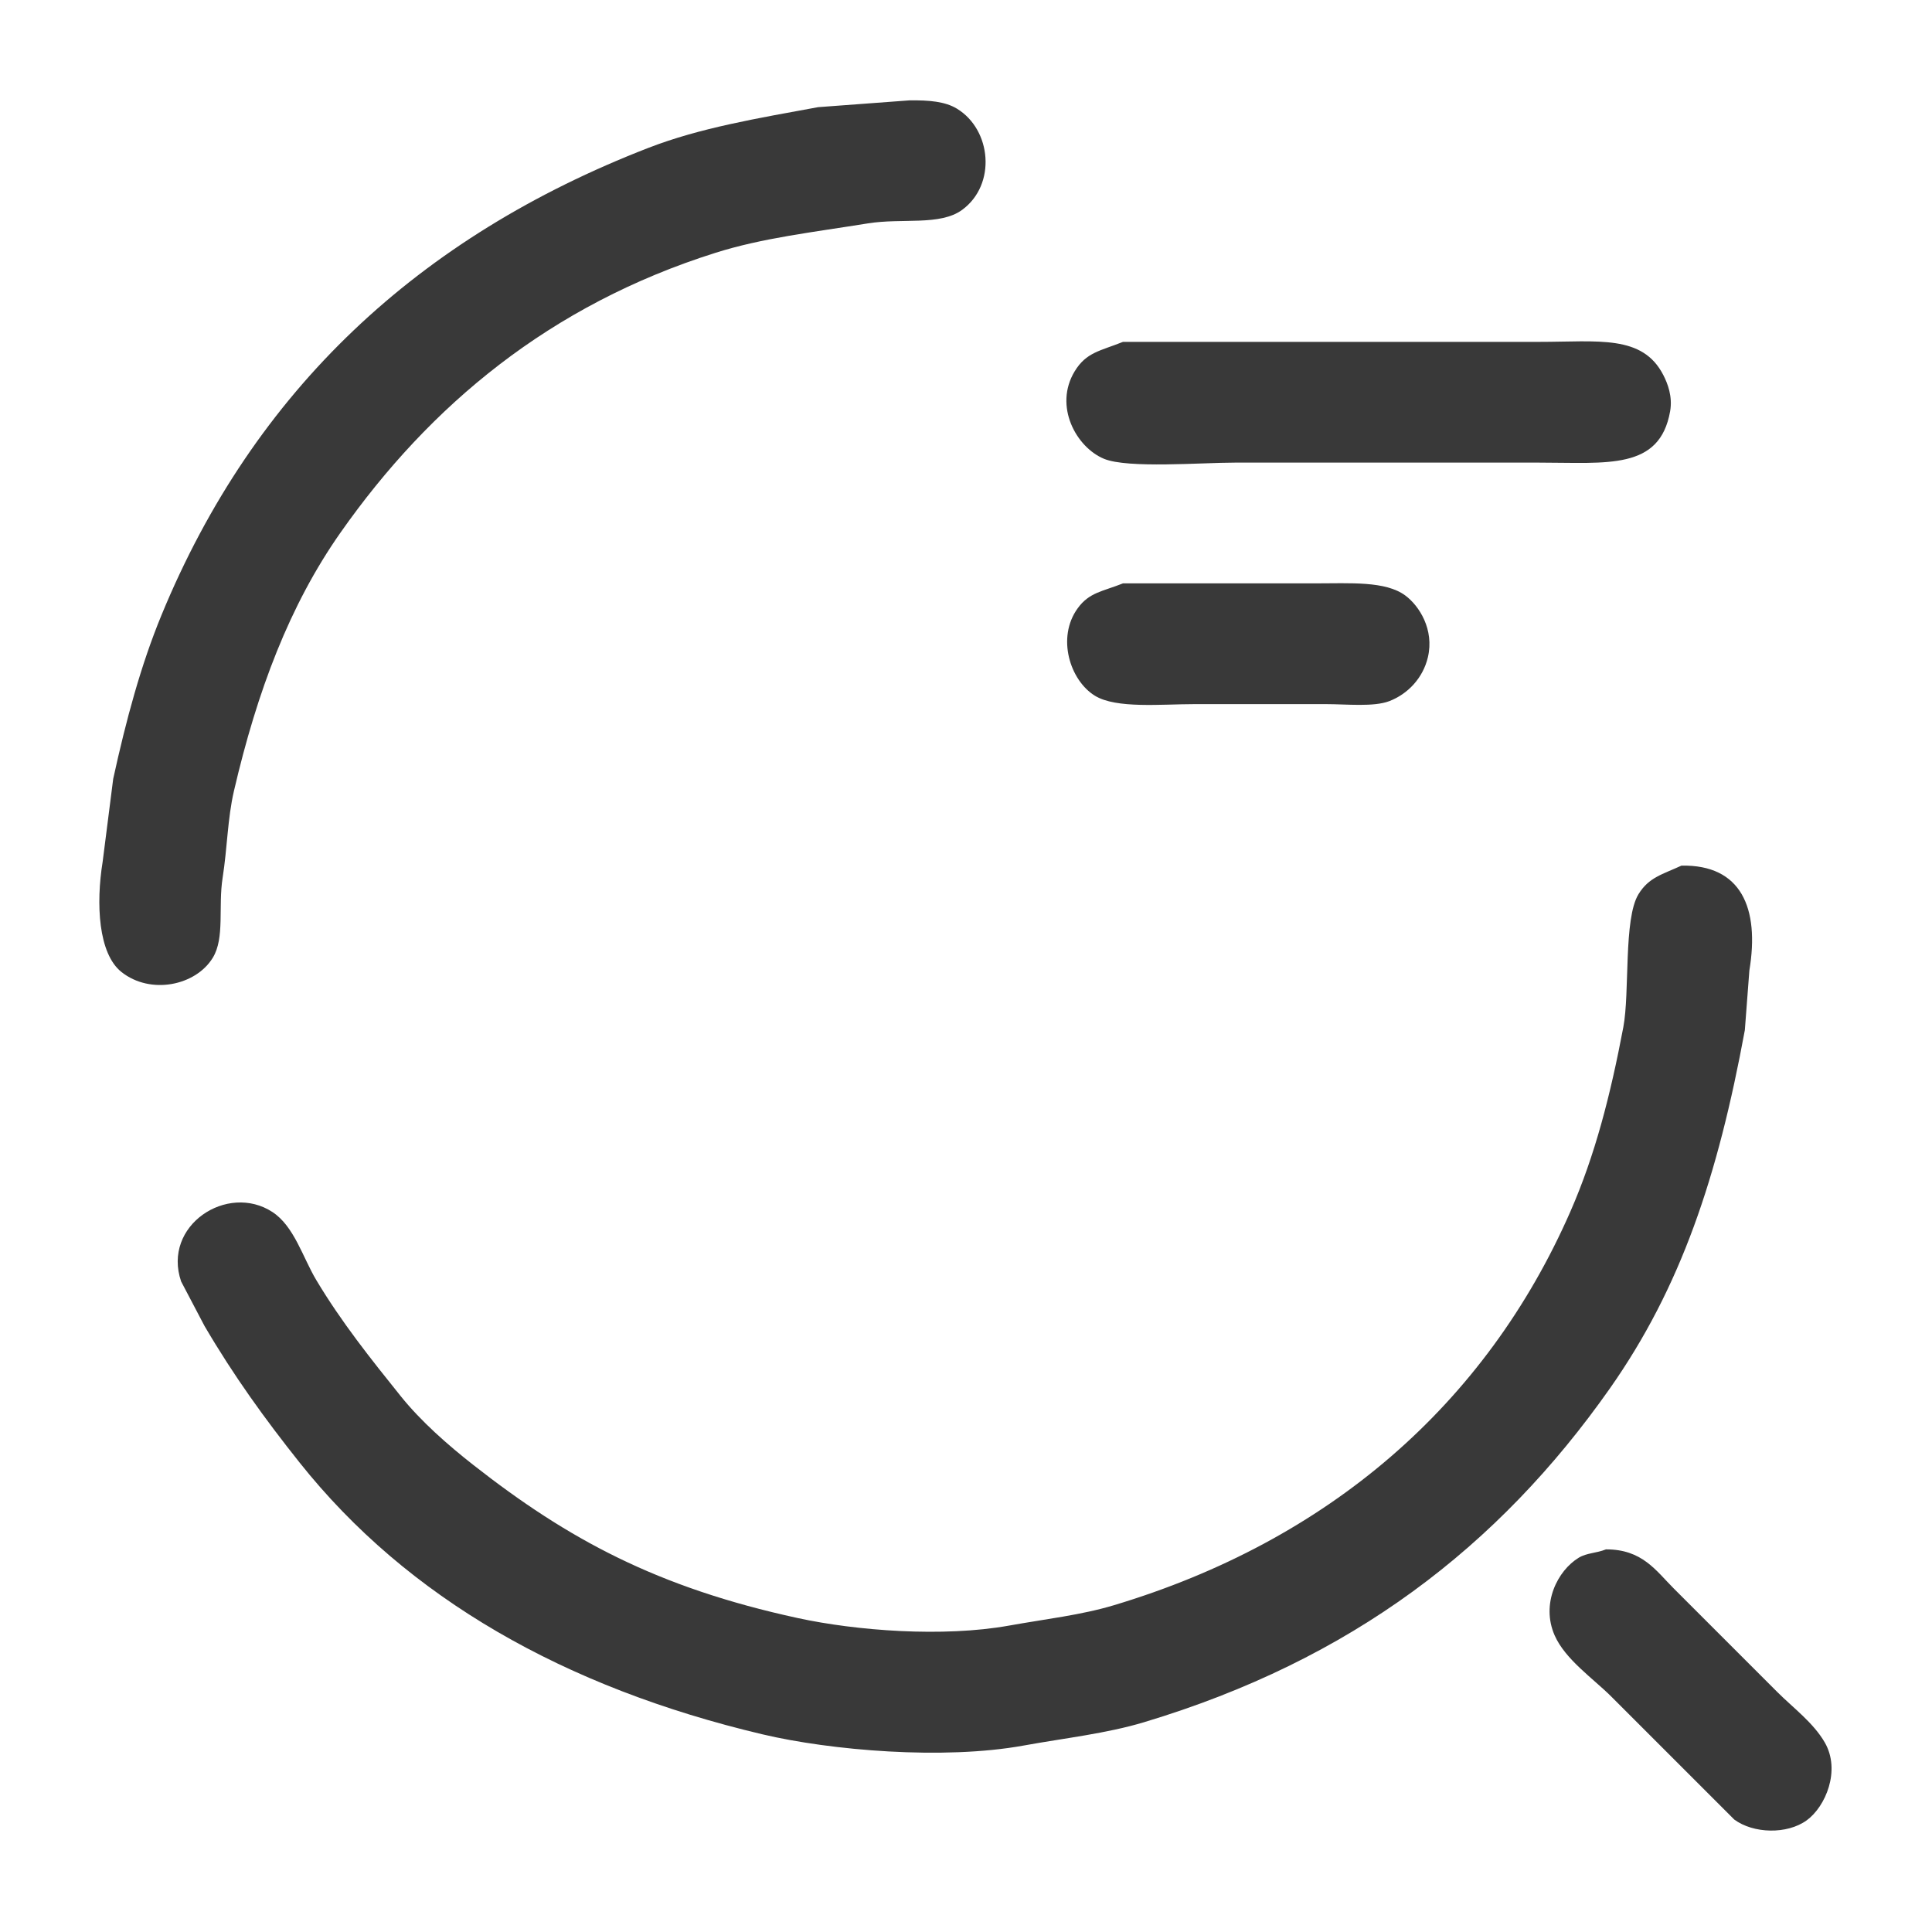 <svg xmlns="http://www.w3.org/2000/svg" width="256" height="256" viewBox="0 0 2560 2560">
  <defs>
    <style>
      .cls-1 {
        fill: #393939;
        fill-rule: evenodd;
      }
    </style>
  </defs>
  <path id="Фигура_13" data-name="Фигура 13" class="cls-1" d="M1205,133c25.93-.345,47.2,1.39,63,11,45.81,27.859,52.56,100.472,7,134-29.25,21.527-79.63,10.673-125,18-73.3,11.837-139.38,19.253-202,39C729.289,403.967,569.77,536.72,451,706c-67.247,95.846-110.118,209.363-141,342-8.51,36.55-8.8,75.66-15,115-6.066,38.48,3.05,79.65-13,106-22.608,37.12-82.494,49.46-121,19-30.837-24.39-33.947-90.57-25-146q7-54.99,14-110c17.187-78.367,36.607-150.526,64-217C337.069,516.348,554.845,313.943,859,196c68.624-26.611,144.27-39.143,225-54Zm283,320h551c78.93,0,137.34-9.939,165,44,5.7,11.107,12.47,28.332,9,48-13.78,78.077-83.22,68-173,68H1636c-44.01,0-141.58,7.919-173-5-37.01-15.215-66.96-69.942-39-116C1439.41,466.612,1458.09,465.014,1488,453Zm0,320h255c46.14,0,92.83-3.315,119,16,18.66,13.775,38.69,45.27,30,82-6.48,27.393-26.48,48.529-51,58-20.66,7.981-56.98,4-84,4H1583c-44.48,0-103.7,6.218-132-11-33.09-20.131-51.29-77.1-23-116C1443.46,784.747,1460.92,783.828,1488,773Zm740,374c78.99-1.56,103.77,55.95,90,139q-3,39.495-6,79c-35.75,193.99-84.71,340.93-179,475-147.32,209.46-342.11,359.41-617,442-50.32,15.12-104.36,20.91-160,31-105.6,19.16-255.09,6.53-346-15-261.724-61.98-470.059-180.37-613-360-45.908-57.69-87.115-114.66-126-181q-15.5-29.49-31-59c-25.372-74.24,61.381-131,121-92,28.775,18.82,40.2,60.2,58,90,33.363,55.85,72.463,104.76,112,154,26.757,33.33,62.276,64.54,96,91,125.4,98.4,243.517,162.49,430,203,77.38,16.81,192.47,25.73,280,10,48.33-8.69,95.26-13.88,139-27,283.82-85.14,492.84-265.7,605-522,32.35-73.92,52.87-153.38,70-244,8.7-46.04.13-143.33,20-176C2184.71,1162.46,2202.73,1158.69,2228,1147Zm-100,906c48.1-.11,66.09,28.09,90,52l137,137c20.88,20.88,47.96,40.81,63,67,21.3,37.09.83,85-24,103-26.13,18.95-70.72,17.66-96-1l-163-163c-23.75-23.75-60.94-49.05-75-81-18.49-42.03,3.94-86.01,32-103C2102.55,2057.62,2115.2,2058.14,2128,2053Z"/>
</svg>
